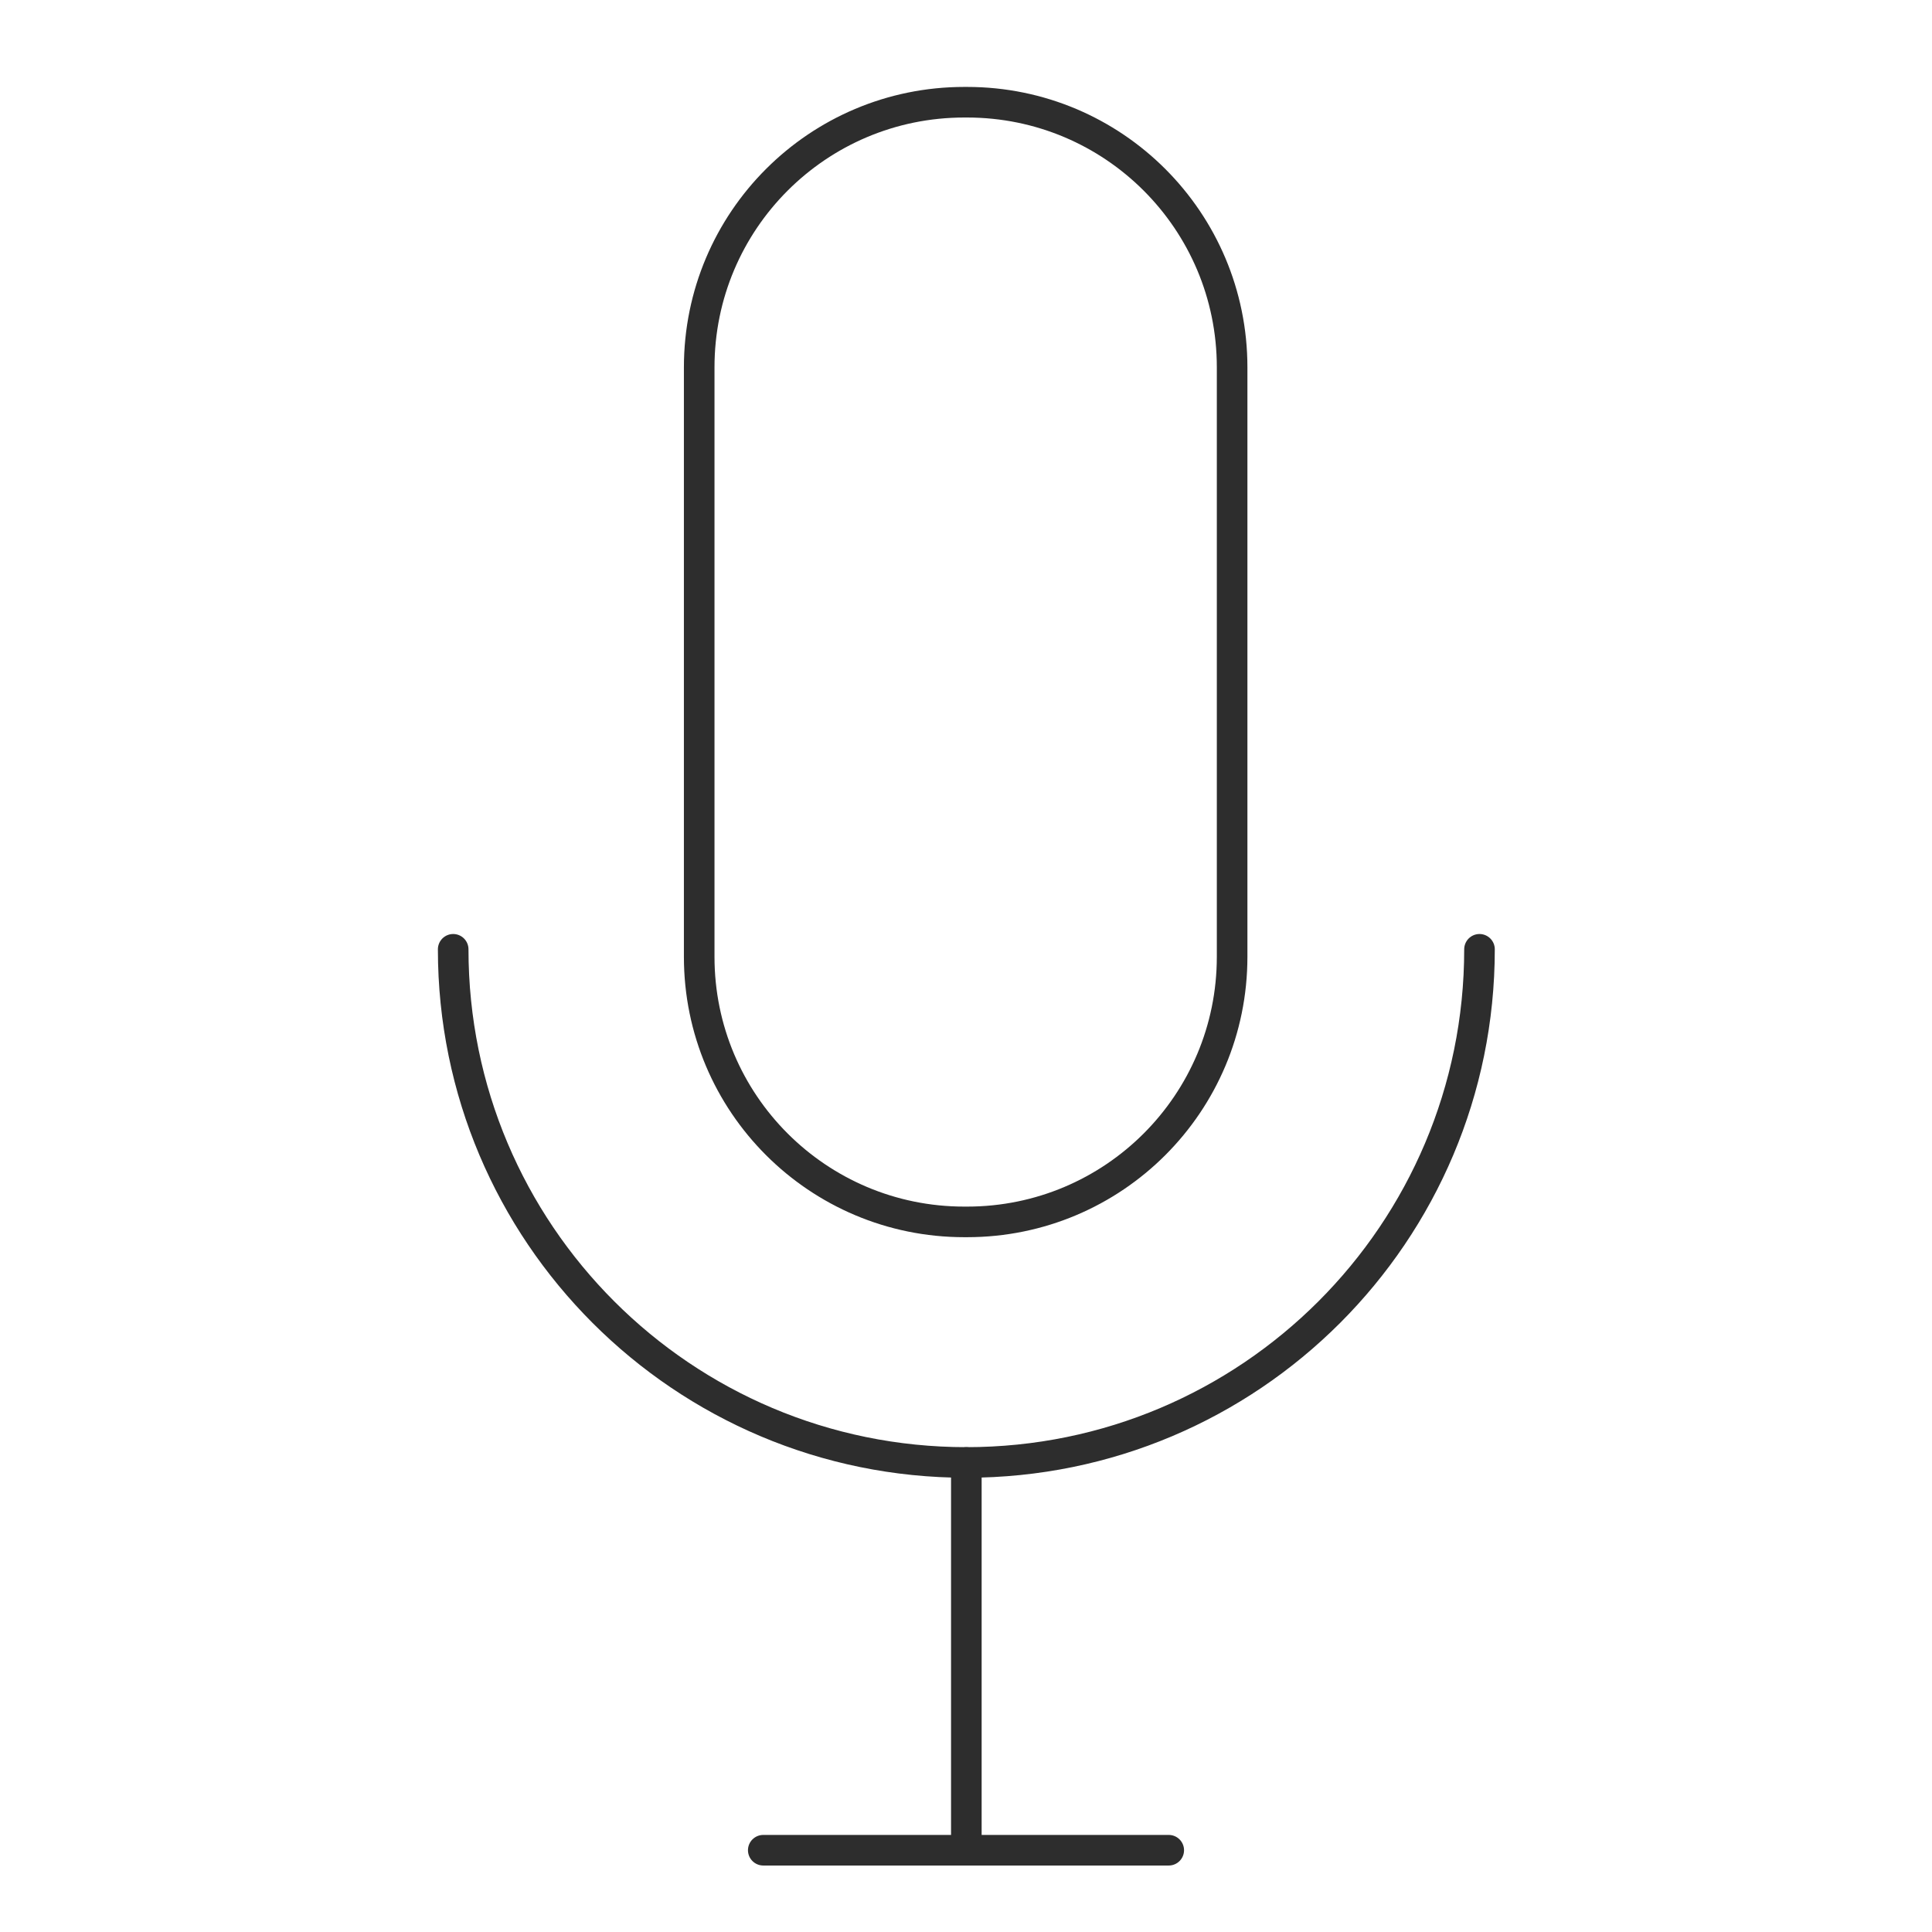 <svg xmlns="http://www.w3.org/2000/svg" xmlns:xlink="http://www.w3.org/1999/xlink" id="Layer_1" x="0px" y="0px" viewBox="0 0 283.5 283.5" style="enable-background:new 0 0 283.5 283.5;" xml:space="preserve"><style type="text/css">	.st0{fill:none;stroke:#2D2D2D;stroke-width:4.489;stroke-linecap:round;stroke-linejoin:round;stroke-miterlimit:10;}</style><path class="st0" d="M217.1,139.3c0,41.6-33.7,75.3-75.3,75.3c-41.6,0-75.3-33.7-75.3-75.3"></path><line class="st0" x1="141.8" y1="214.6" x2="141.8" y2="271.5"></line><line class="st0" x1="112" y1="271.5" x2="171.5" y2="271.5"></line><path class="st0" d="M141.9,179.3h-0.4c-21.5,0-38.9-17.4-38.9-38.9V53.9c0-21.5,17.4-38.9,38.9-38.9h0.4 c21.5,0,38.9,17.4,38.9,38.9v86.5C180.8,161.9,163.4,179.3,141.9,179.3z"></path></svg>